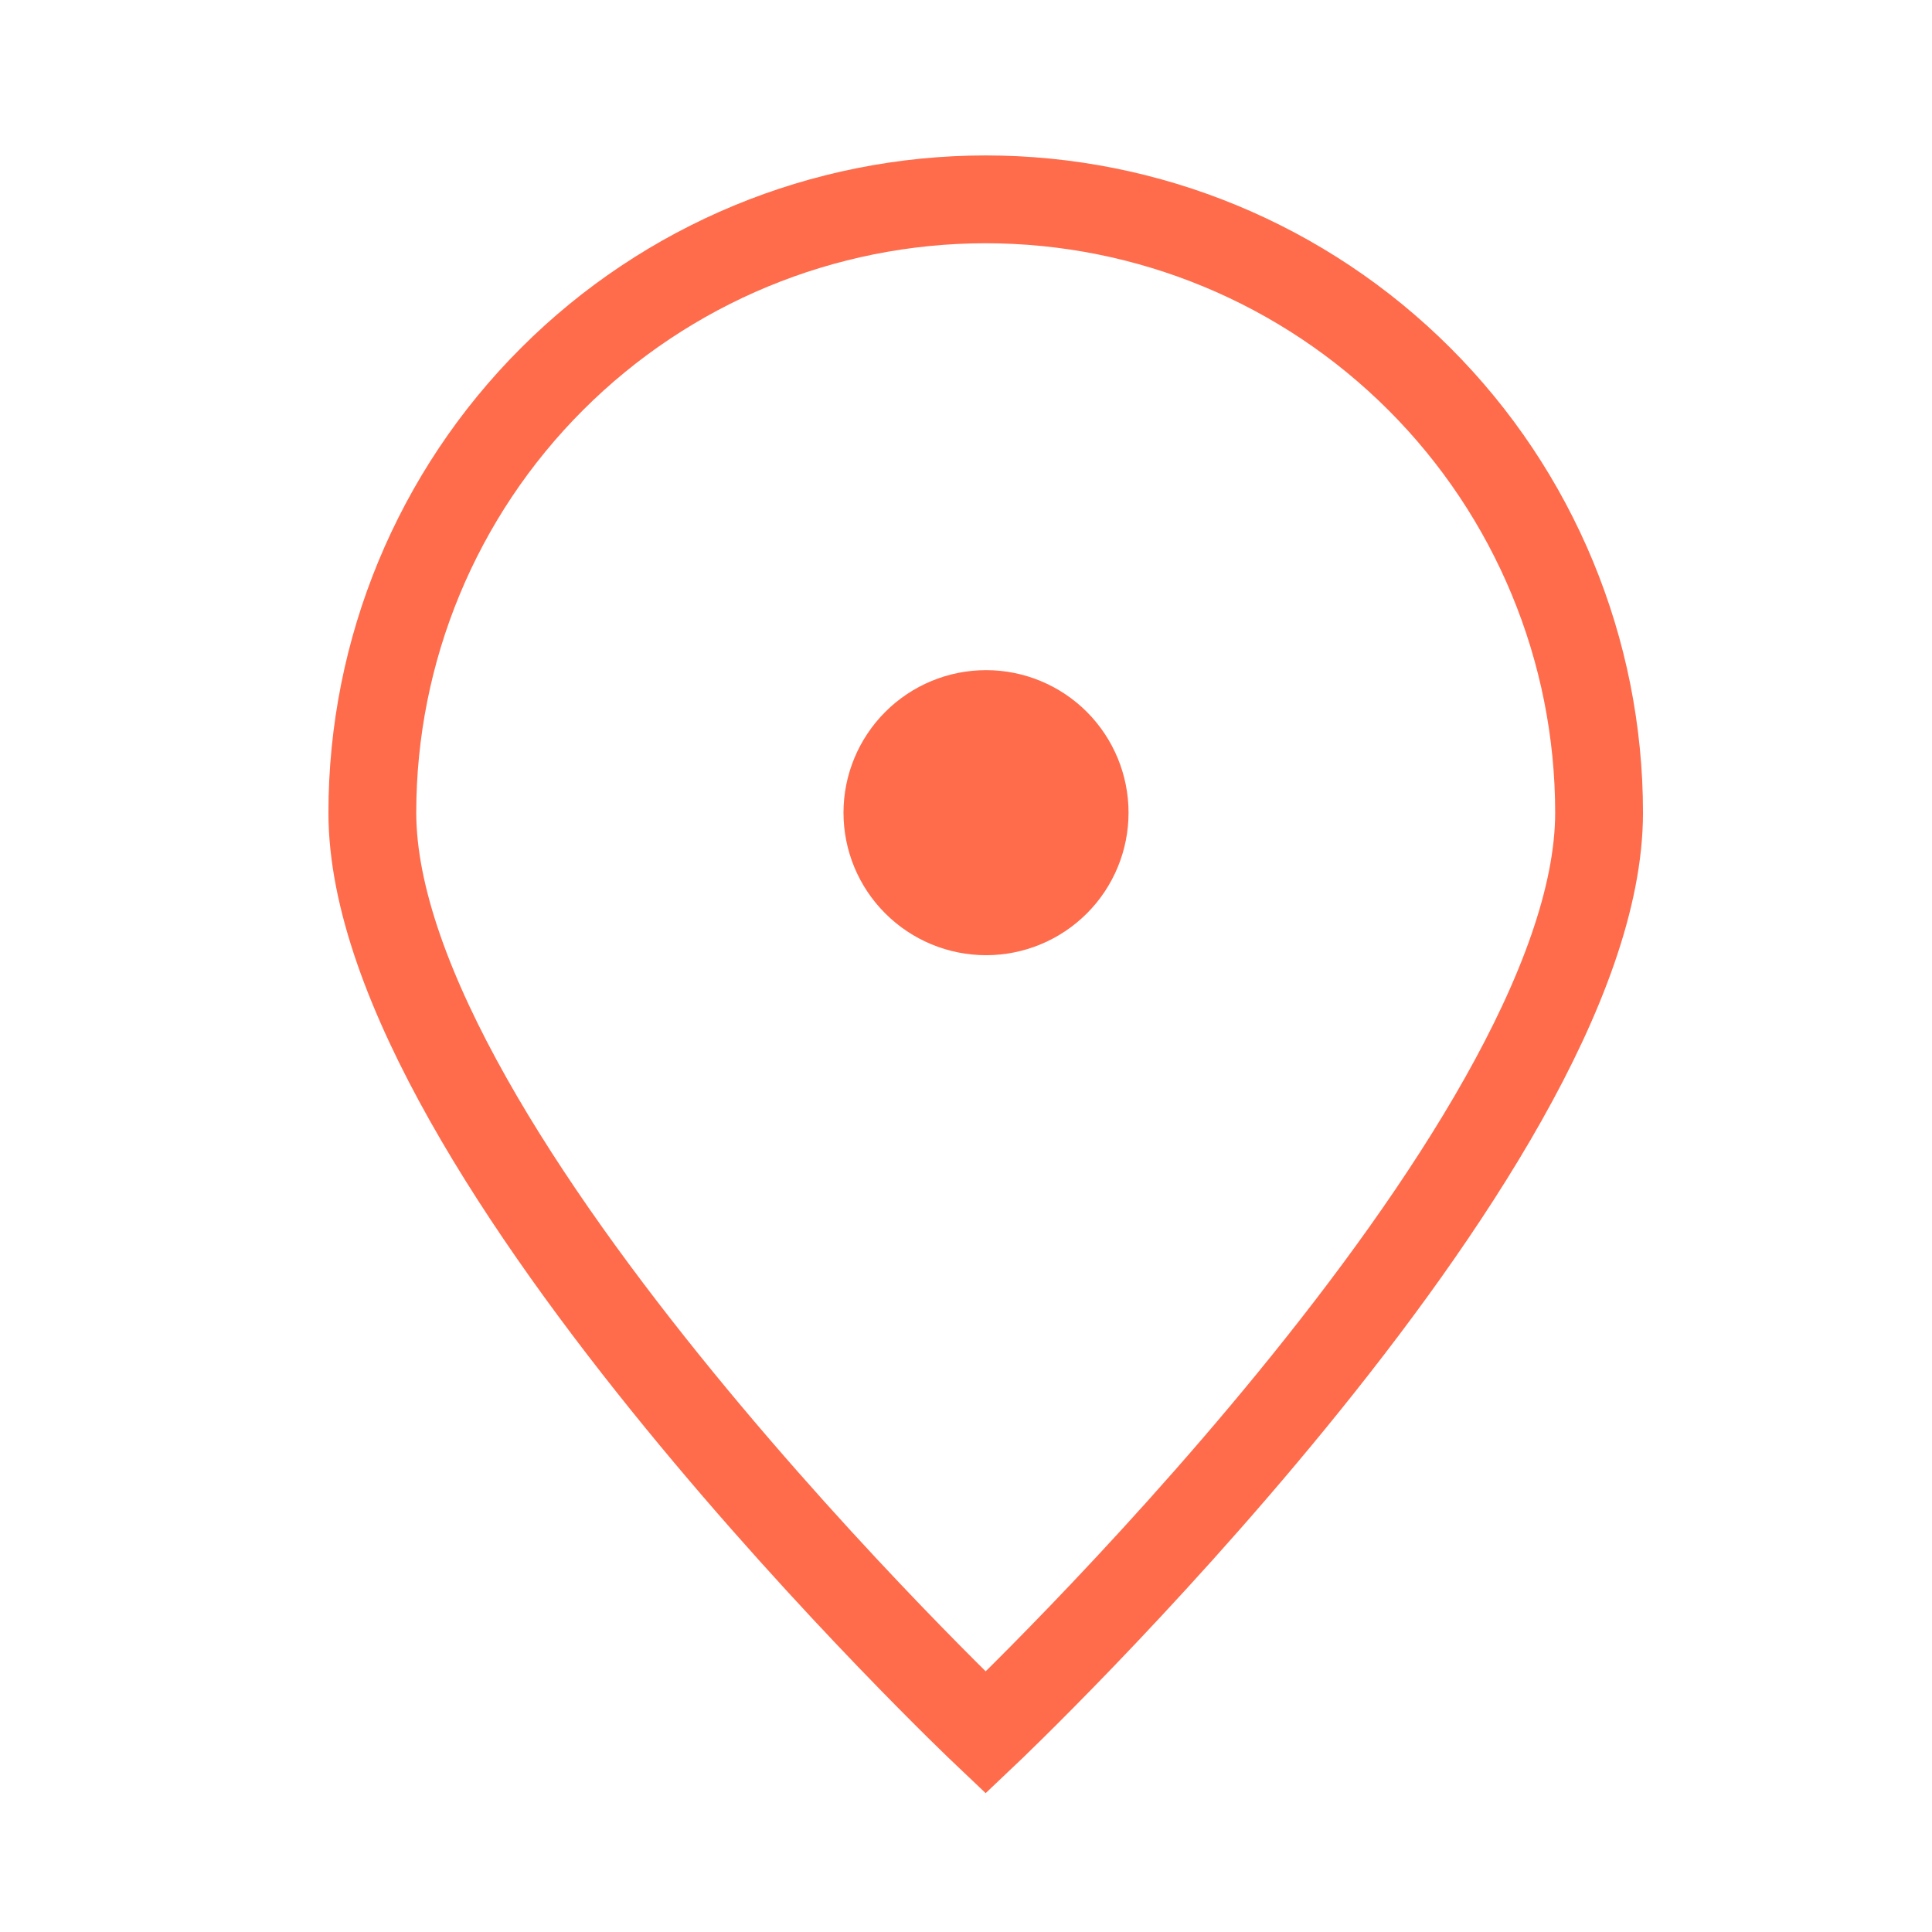 <svg width="22" height="22" viewBox="0 0 22 22" fill="none" xmlns="http://www.w3.org/2000/svg">
<path d="M18.209 9.254C18.209 13.111 11.224 19.73 11.224 19.73C11.224 19.73 4.24 13.111 4.24 9.254C4.24 7.402 4.976 5.625 6.286 4.316C7.596 3.006 9.372 2.27 11.224 2.27C13.077 2.27 14.853 3.006 16.163 4.316C17.473 5.625 18.209 7.402 18.209 9.254V9.254Z" stroke="#FE6C4C"/>
<path d="M11.229 10.127C11.46 10.127 11.682 10.035 11.846 9.871C12.009 9.708 12.101 9.486 12.101 9.254C12.101 9.023 12.009 8.801 11.846 8.637C11.682 8.473 11.46 8.381 11.229 8.381C10.997 8.381 10.775 8.473 10.611 8.637C10.447 8.801 10.355 9.023 10.355 9.254C10.355 9.486 10.447 9.708 10.611 9.871C10.775 10.035 10.997 10.127 11.229 10.127V10.127Z" fill="#FE6C4C" stroke="#FE6C4C" stroke-width="1.5" stroke-linecap="round" stroke-linejoin="round"/>
</svg>

